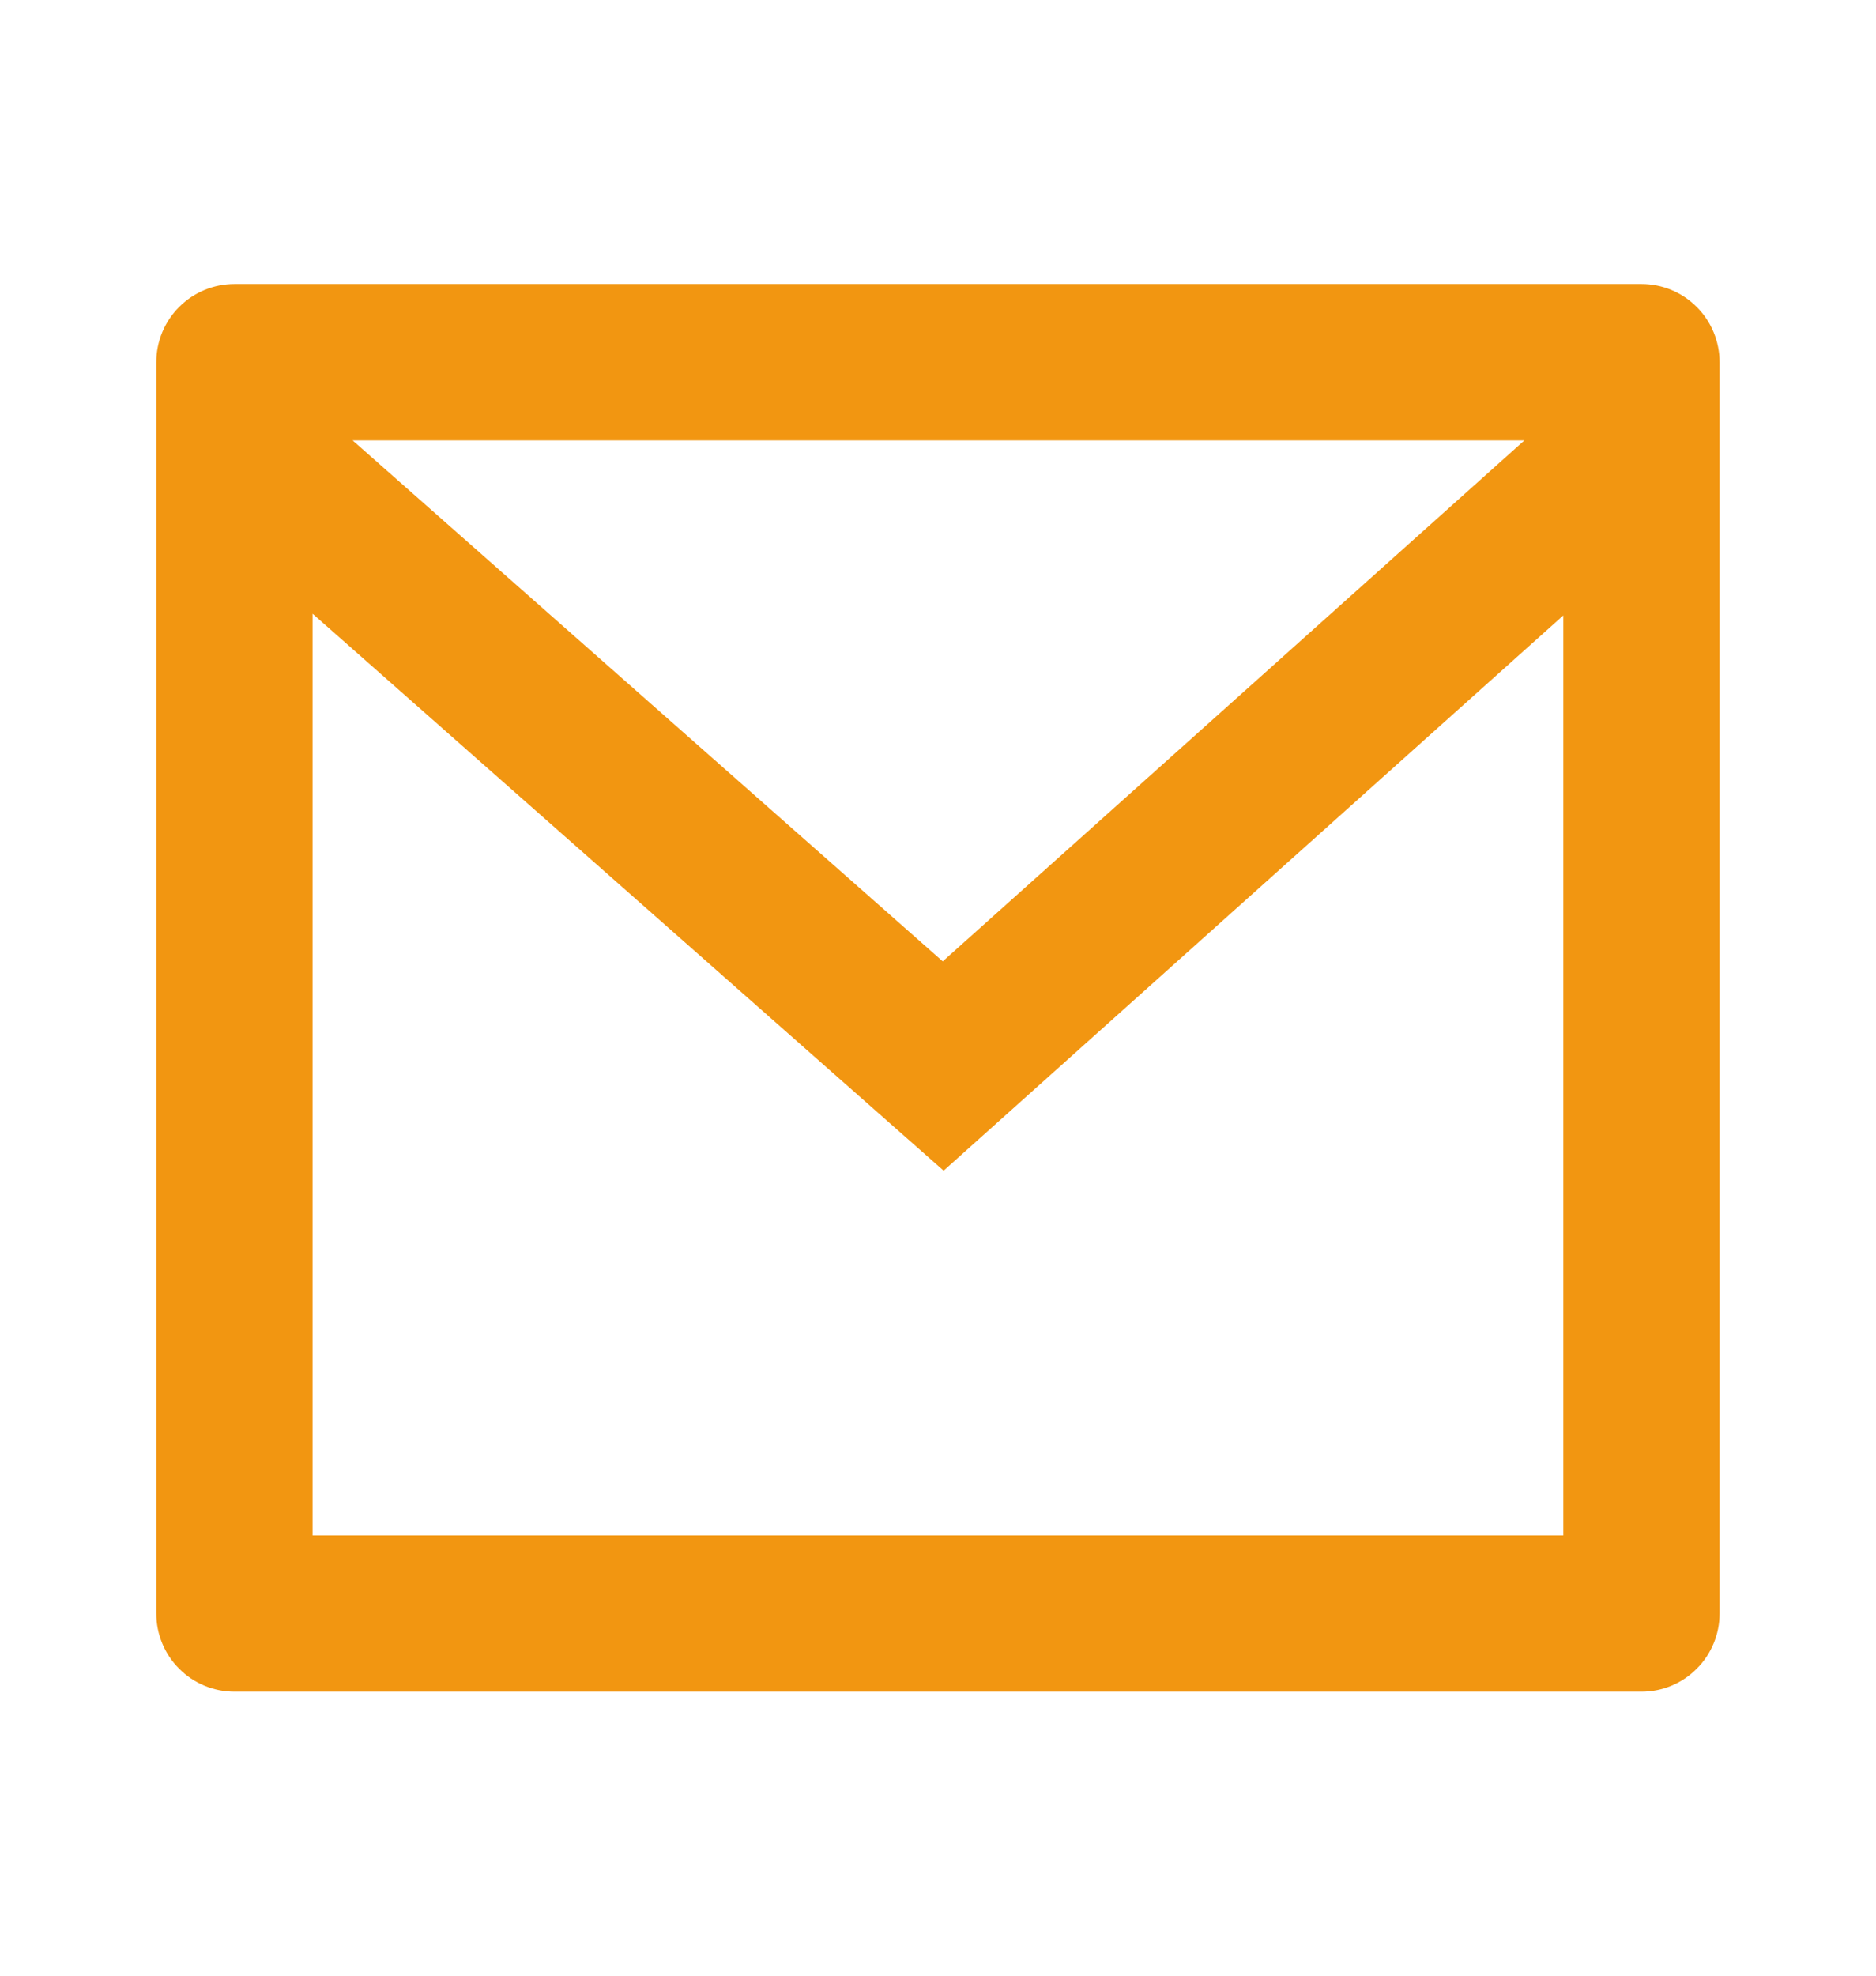 <?xml version="1.0" encoding="UTF-8"?> <svg xmlns="http://www.w3.org/2000/svg" width="19" height="20" viewBox="0 0 19 20" fill="none"><path d="M2.375 2.875H16.625C16.835 2.875 17.036 2.958 17.184 3.107C17.333 3.255 17.416 3.457 17.416 3.667V16.333C17.416 16.543 17.333 16.745 17.184 16.893C17.036 17.042 16.835 17.125 16.625 17.125H2.375C2.165 17.125 1.963 17.042 1.815 16.893C1.666 16.745 1.583 16.543 1.583 16.333V3.667C1.583 3.457 1.666 3.255 1.815 3.107C1.963 2.958 2.165 2.875 2.375 2.875ZM15.833 6.23L9.557 11.851L3.166 6.213V15.542H15.833V6.23ZM3.571 4.458L9.548 9.732L15.439 4.458H3.571Z" fill="#F29611"></path></svg> 